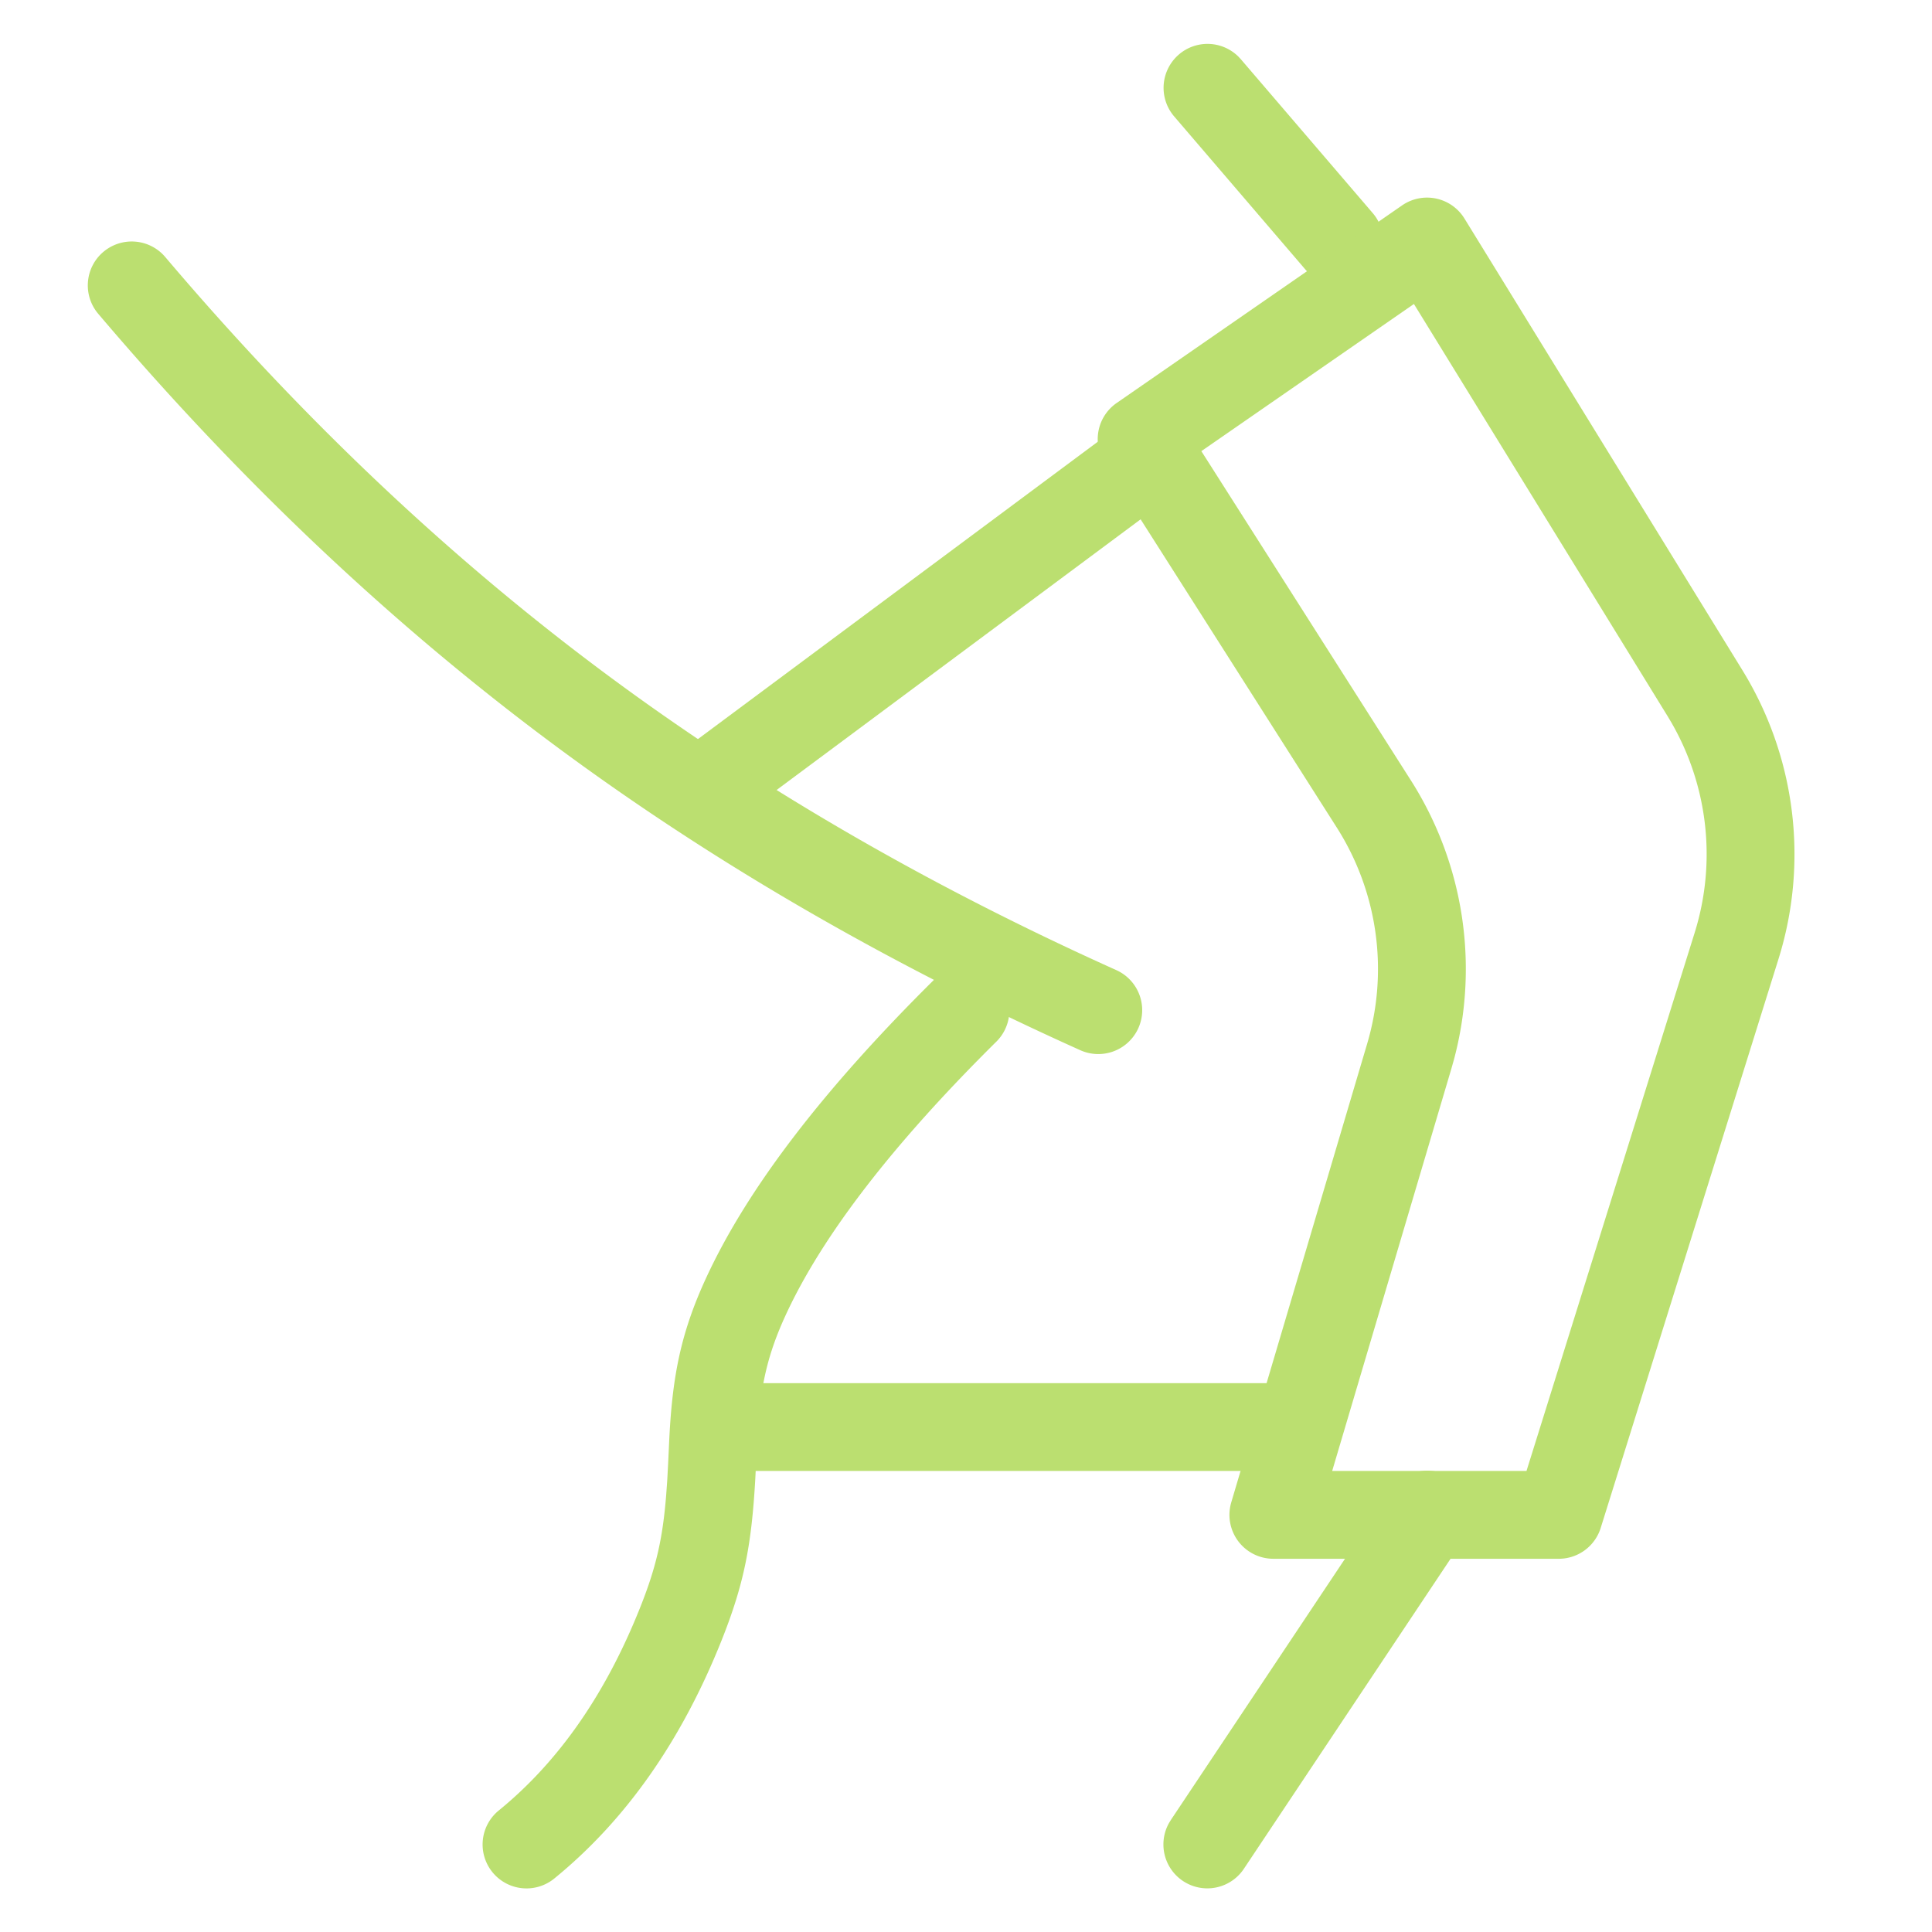 <svg height="200" width="200" xmlns:xlink="http://www.w3.org/1999/xlink" id="mx_n_1724204116357" data-sanitized-p-id="4912" xmlns="http://www.w3.org/2000/svg" version="1.1" viewBox="0 0 1024 1024" class="icon" data-sanitized-t="1724204116356"><path data-sanitized-p-id="4913" fill="#BBDF70" d="M585.391 231.505a23.273 23.273 0 0 1 29.254 36.154l-1.489 1.199-226.909 168.727a23.273 23.273 0 0 1-29.254-36.154l1.489-1.199 226.909-168.727zM686.545 733.091a23.273 23.273 0 0 1 1.745 46.487L686.545 779.636H384a23.273 23.273 0 0 1-1.745-46.487L384 733.091h302.545z"></path><path data-sanitized-p-id="4914" fill="#BBDF70" d="M737.001 789.993a23.273 23.273 0 0 1 39.727 24.204l-1.001 1.629-116.364 174.545a23.273 23.273 0 0 1-39.727-24.204l1.001-1.629 116.364-174.545zM54.761 133.527a23.273 23.273 0 0 1 32.815 2.688c71.249 84.015 147.572 156.509 228.934 217.53 81.385 61.033 172.986 114.479 274.851 160.303a23.273 23.273 0 1 1-19.084 42.449C467.328 509.289 372.759 454.121 288.582 390.982c-84.201-63.151-163.037-138.054-236.509-224.652a23.273 23.273 0 0 1 2.688-32.815z"></path><path data-sanitized-p-id="4915" fill="#BBDF70" d="M495.639 518.726a23.273 23.273 0 0 1 32.721 33.094c-55.052 54.458-92.241 102.796-111.616 144.524-9.996 21.527-13.661 38.179-15.244 63.569l-1.164 23.68c-1.978 35.06-5.841 55.727-18.001 86.144-21.155 52.876-50.583 94.918-88.343 125.743a23.273 23.273 0 1 1-29.44-36.049c31.348-25.6 56.227-61.126 74.566-106.985 8.576-21.434 12.067-36.55 13.952-59.776l0.582-8.064 0.465-8.774 0.628-13.393c1.699-33.676 6.284-56.623 19.782-85.69 22.051-47.488 62.441-99.991 121.111-158.022zM624.849 28.87a23.273 23.273 0 0 1 31.523 1.129l1.303 1.396 69.818 81.455a23.273 23.273 0 0 1-34.048 31.697l-1.303-1.396-69.818-81.455a23.273 23.273 0 0 1 2.525-32.815z"></path><path data-sanitized-p-id="4916" fill="#BBDF70" d="M743.121 108.87l-151.273 104.727a23.273 23.273 0 0 0-6.4 31.628l123.078 193.396a139.636 139.636 0 0 1 16.081 114.641l-72.017 243.037A23.273 23.273 0 0 0 674.909 826.182h151.273a23.273 23.273 0 0 0 22.214-16.326l94.243-301.568a186.182 186.182 0 0 0-19.153-153.111L776.18 115.805a23.273 23.273 0 0 0-33.059-6.935z m6.284 52.247l134.447 218.449 2.129 3.584a139.636 139.636 0 0 1 12.218 111.244L809.076 779.636h-102.993l63.162-213.155 1.327-4.701a186.182 186.182 0 0 0-22.761-148.143L636.742 239.116l112.663-77.999z"></path></svg>